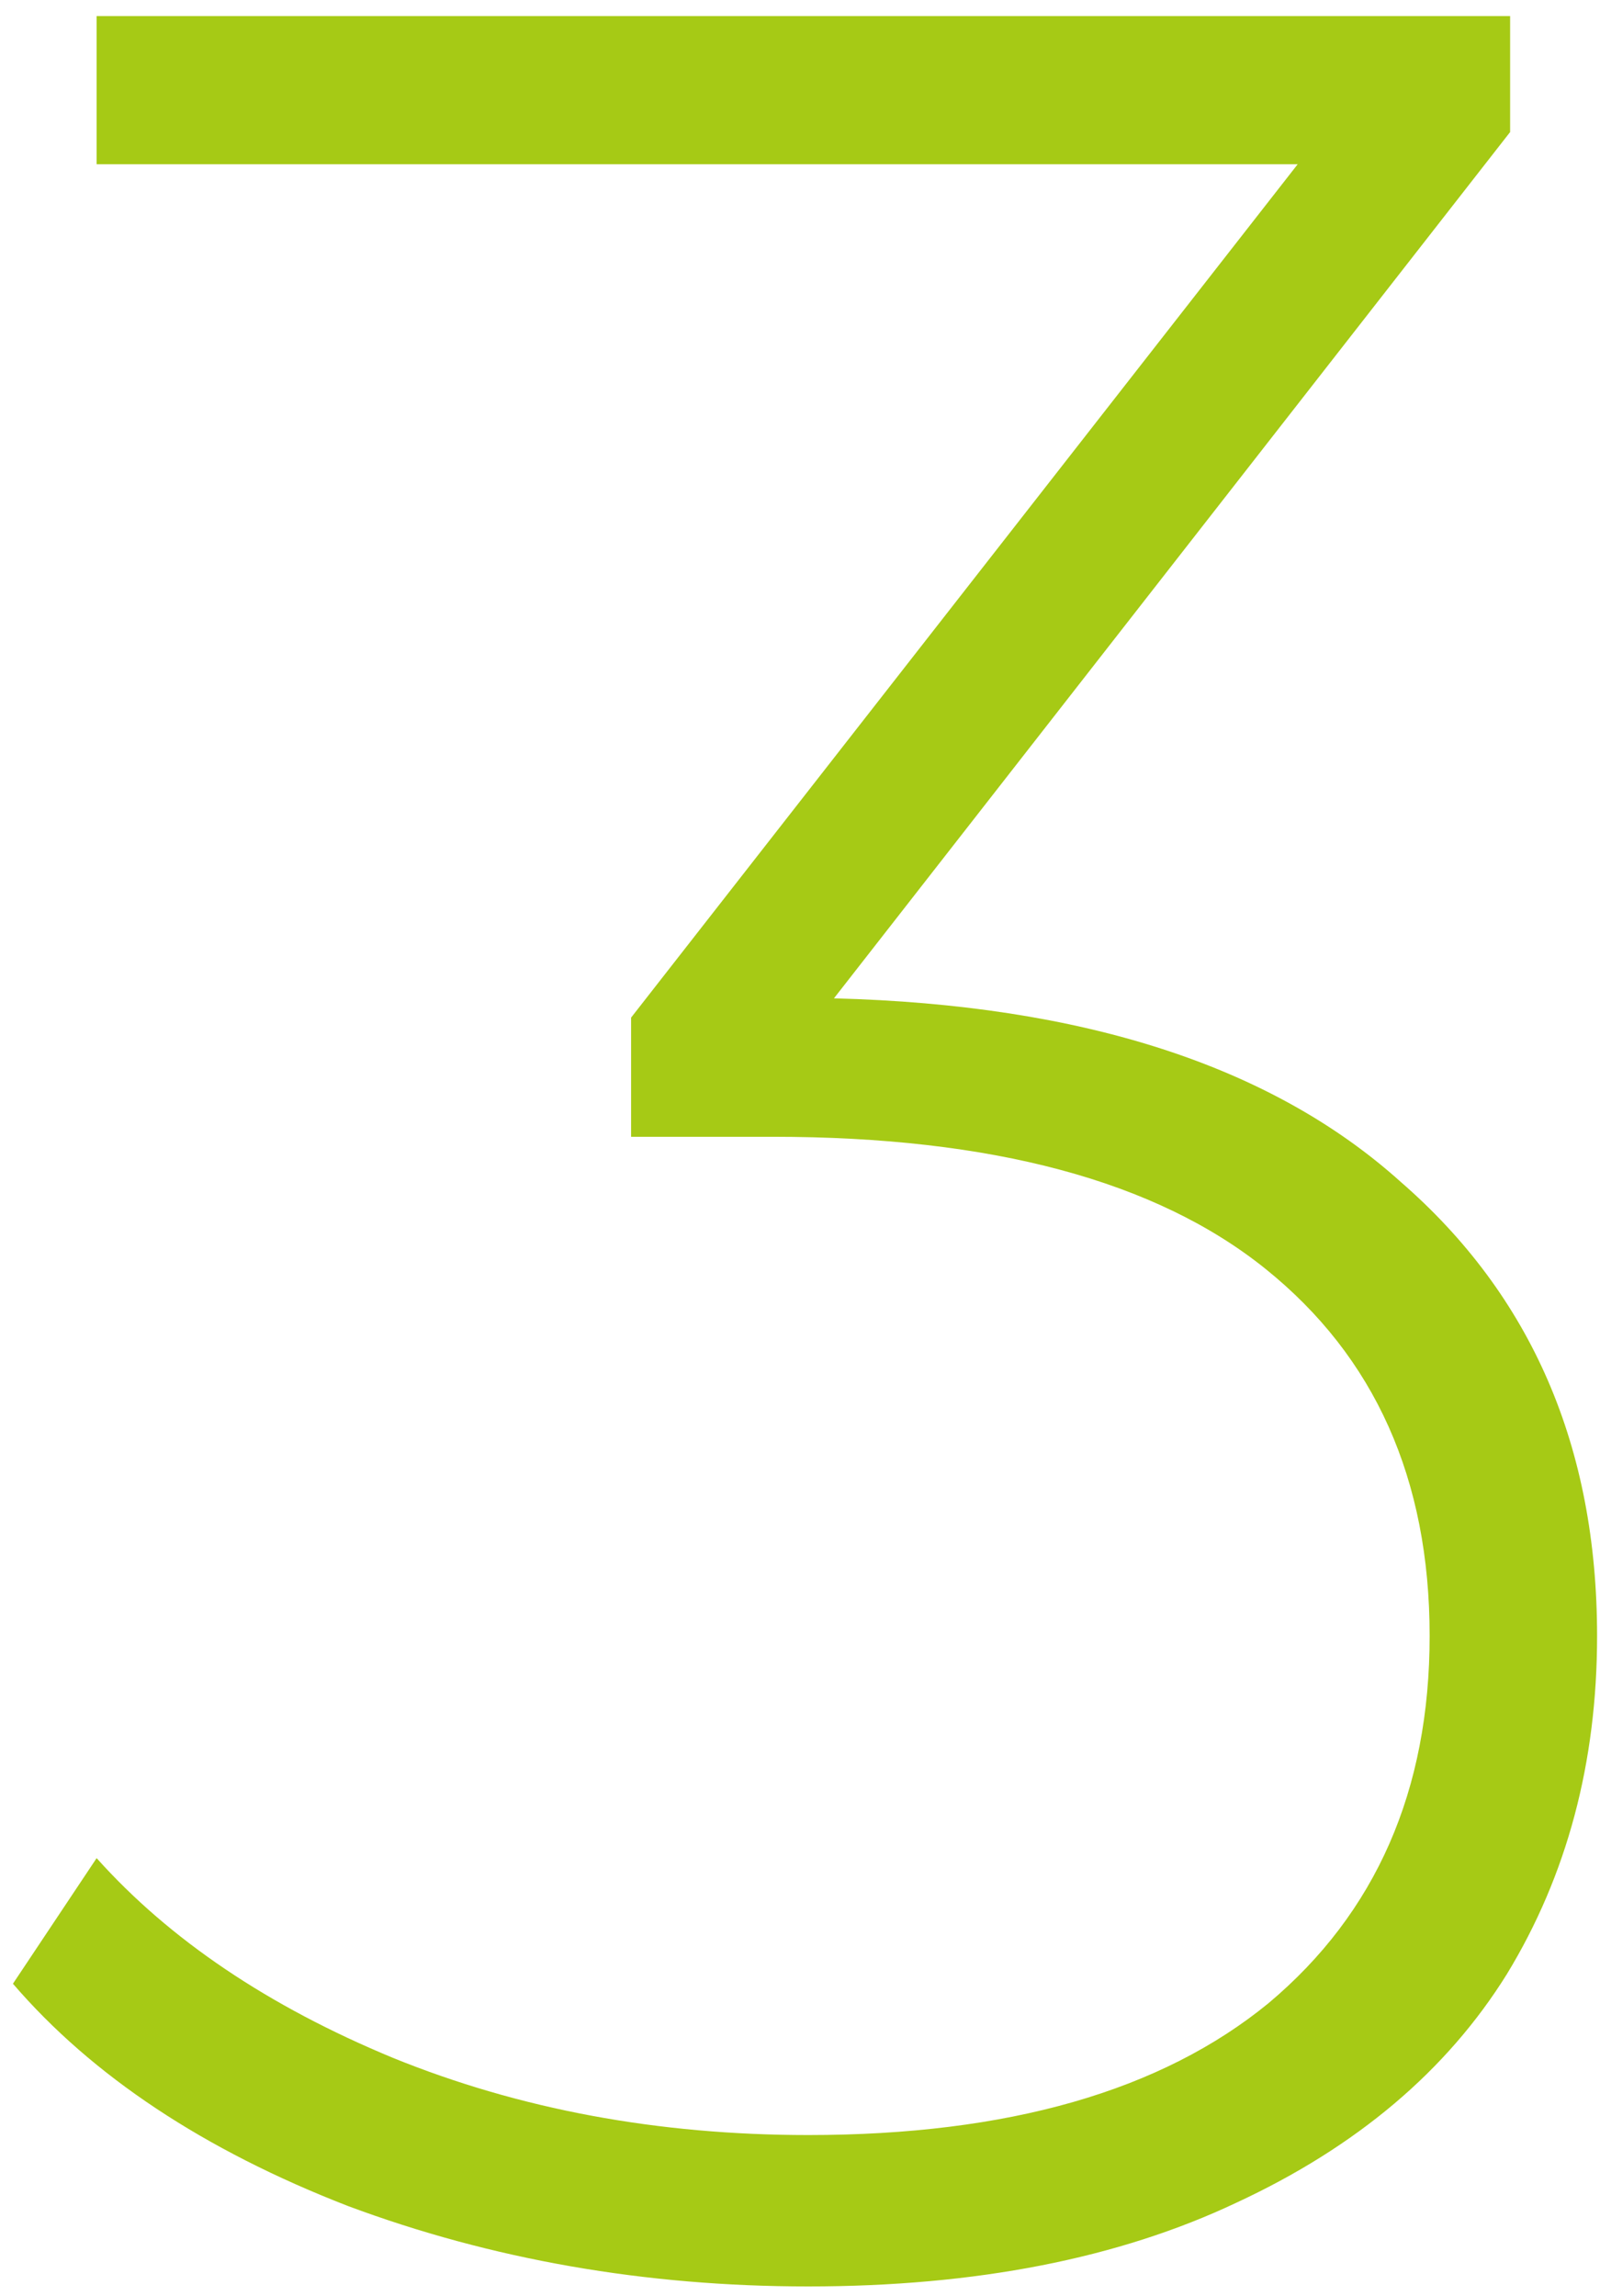 <svg width="23" height="33" viewBox="0 0 23 33" fill="none" xmlns="http://www.w3.org/2000/svg">
<path d="M11.988 14.349C15.568 14.441 18.283 15.321 20.135 16.987C22.017 18.622 22.958 20.798 22.958 23.513C22.958 25.334 22.526 26.954 21.662 28.373C20.798 29.762 19.502 30.857 17.774 31.659C16.077 32.462 14.025 32.863 11.618 32.863C9.273 32.863 7.067 32.477 4.999 31.706C2.932 30.903 1.327 29.839 0.186 28.512L1.389 26.707C2.438 27.879 3.858 28.836 5.647 29.577C7.468 30.317 9.458 30.687 11.618 30.687C14.488 30.687 16.694 30.055 18.237 28.79C19.78 27.494 20.551 25.735 20.551 23.513C20.551 21.261 19.764 19.502 18.191 18.237C16.617 16.971 14.256 16.339 11.109 16.339H9.072V14.626L18.654 2.361H1.389V0.231H21.708V1.898L11.988 14.349Z" fill="#A6CA15"/>
</svg>
